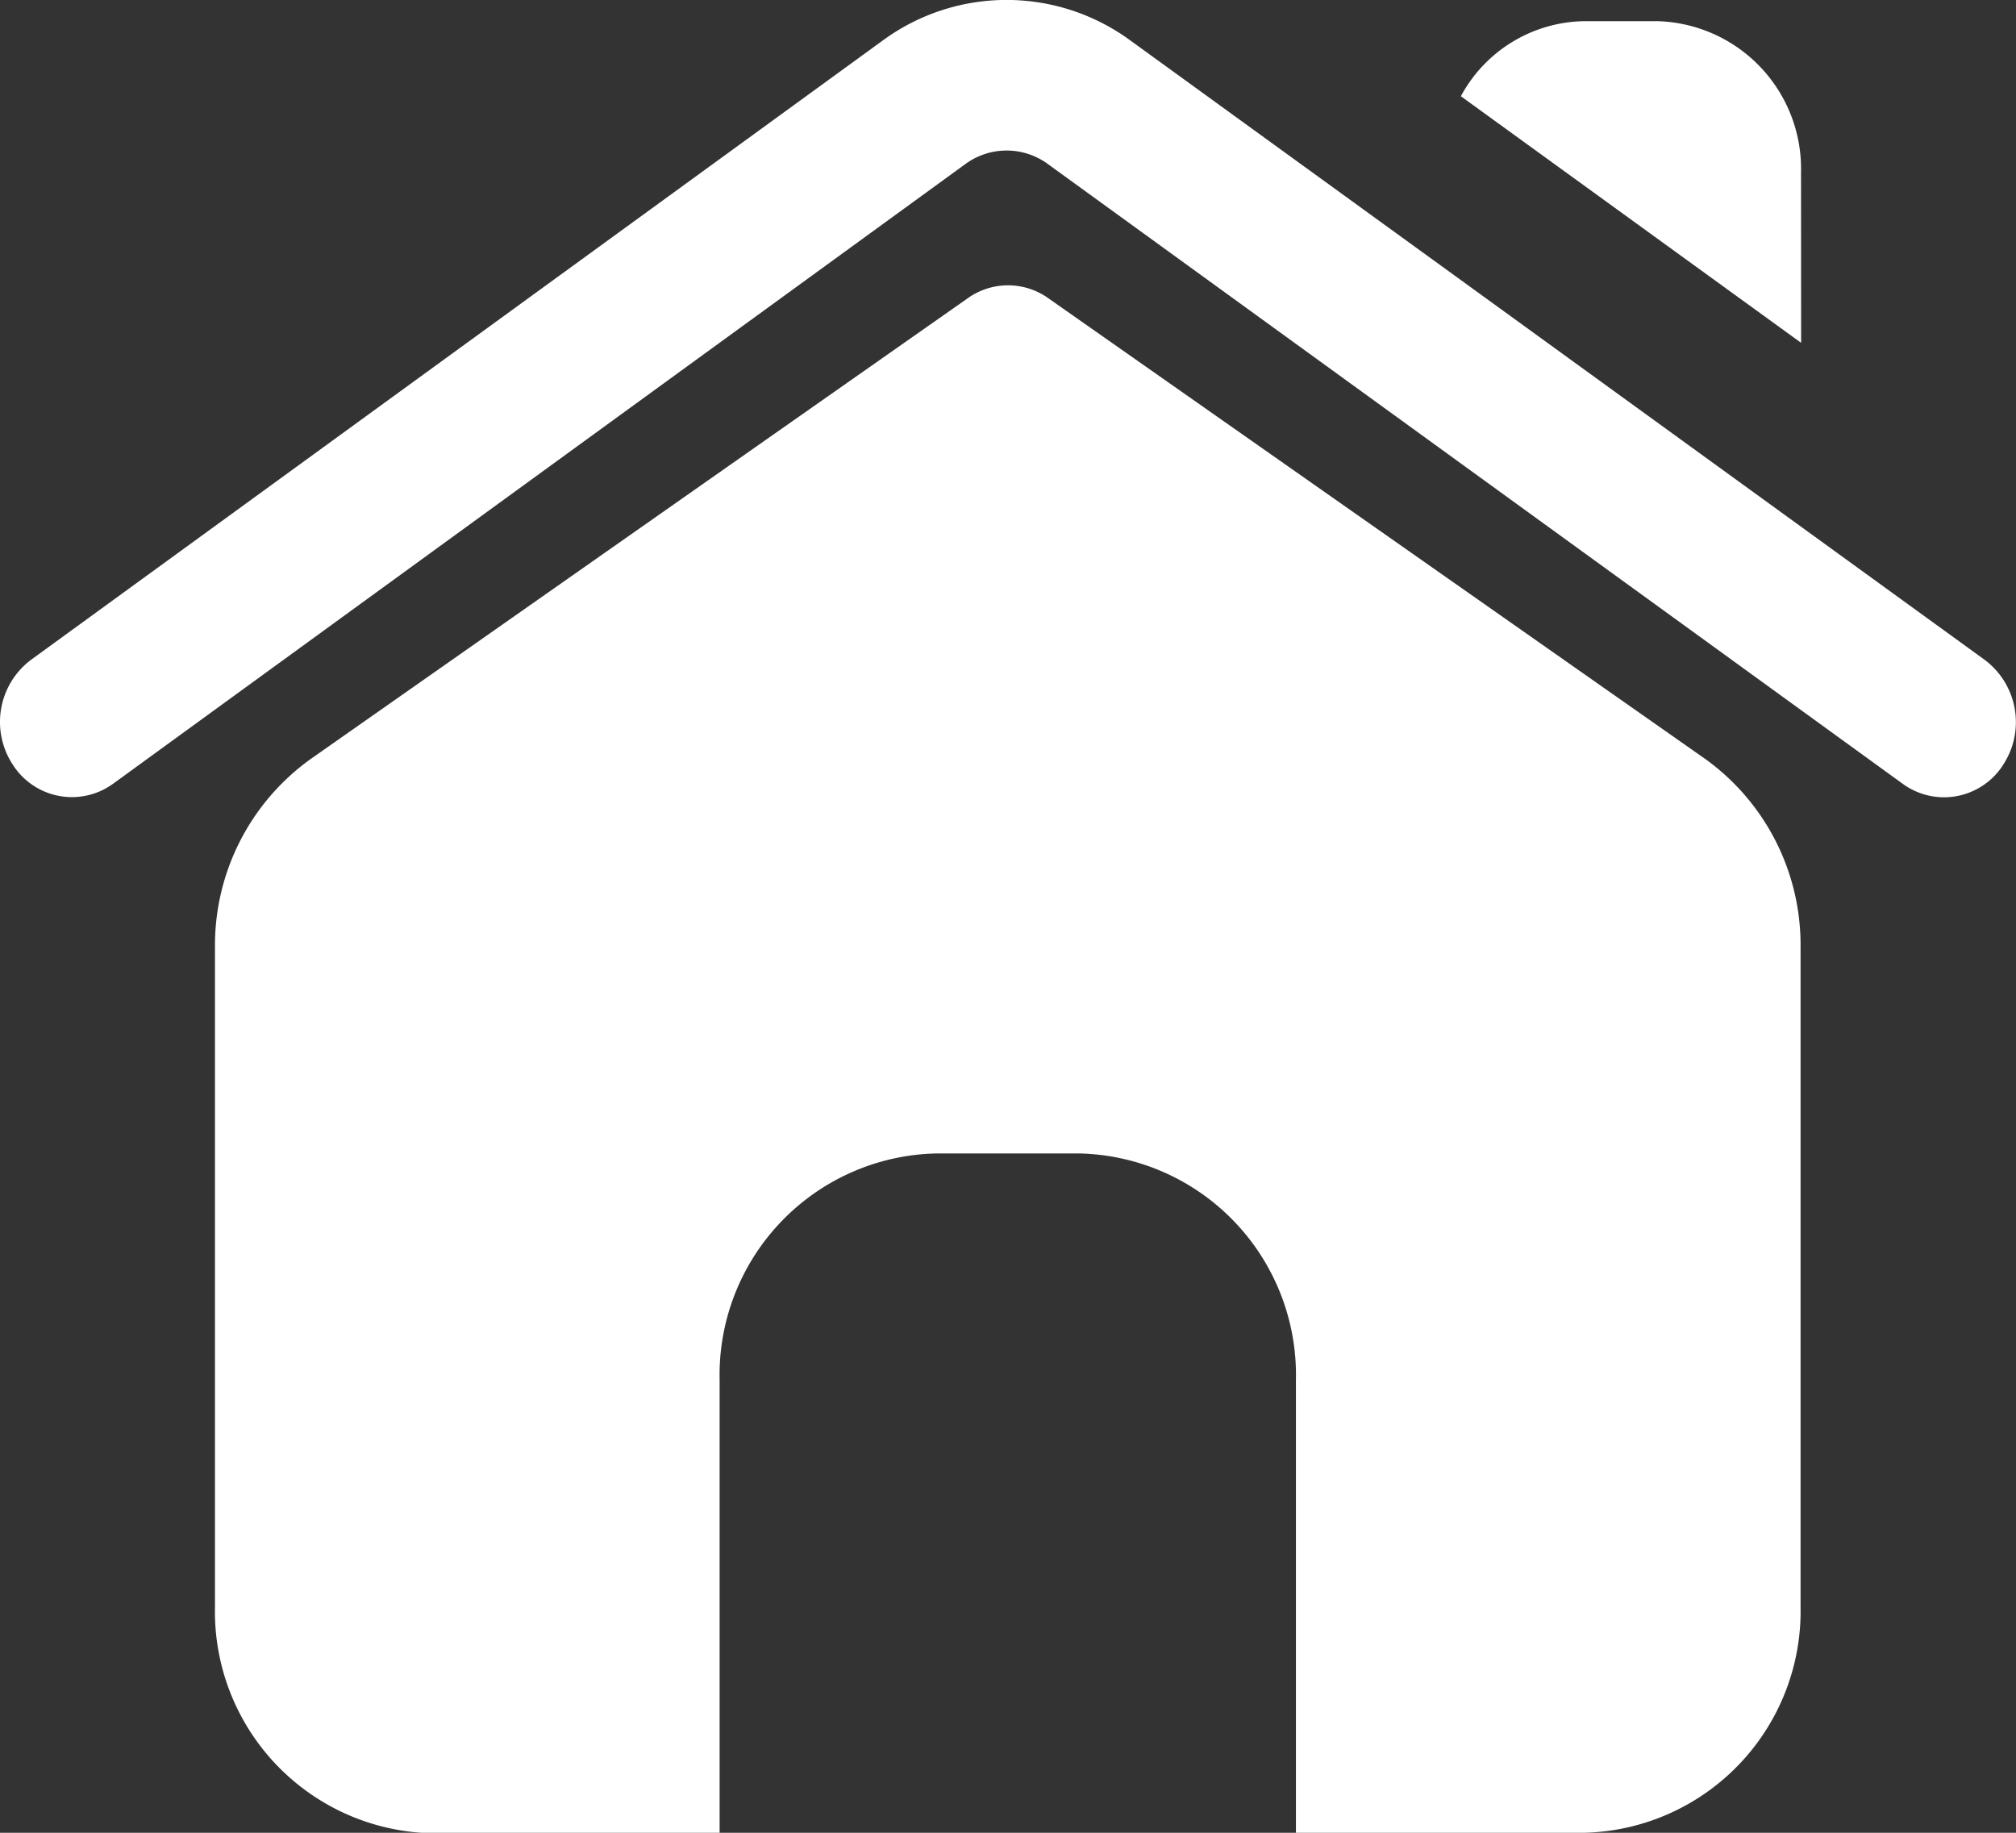 <svg xmlns="http://www.w3.org/2000/svg" width="22" height="20" viewBox="0 0 22 20">
  <rect x="0" y="0" width="22" height="20" fill="#333333" stroke="none"/>
  <g id="Ikon" transform="translate(-2.018 -3.72)">
    <path id="Path_38777" data-name="Path 38777" d="M23.878,12.066a.765.765,0,0,1-1.095.208l-9.33-6.764a.761.761,0,0,0-.9,0l-9.3,6.762a.765.765,0,0,1-1.095-.207.848.848,0,0,1,.2-1.146l9.3-6.762a2.284,2.284,0,0,1,2.689,0l9.33,6.764a.849.849,0,0,1,.2,1.146ZM20.624,12,13.456,6.973a.756.756,0,0,0-.875,0L5.412,12a2.5,2.5,0,0,0-1.048,2.054v7.2a2.42,2.42,0,0,0,2.36,2.471H9.871V18.778a2.418,2.418,0,0,1,2.36-2.471H13.8a2.418,2.418,0,0,1,2.36,2.471V23.72h3.147a2.42,2.42,0,0,0,2.36-2.471v-7.2A2.5,2.5,0,0,0,20.624,12Zm1.048-6.4A1.612,1.612,0,0,0,20.1,3.951h-.787a1.555,1.555,0,0,0-1.353.819l3.713,2.691Z" transform="translate(0 0)" fill="#fff"/>
  </g>
</svg>
